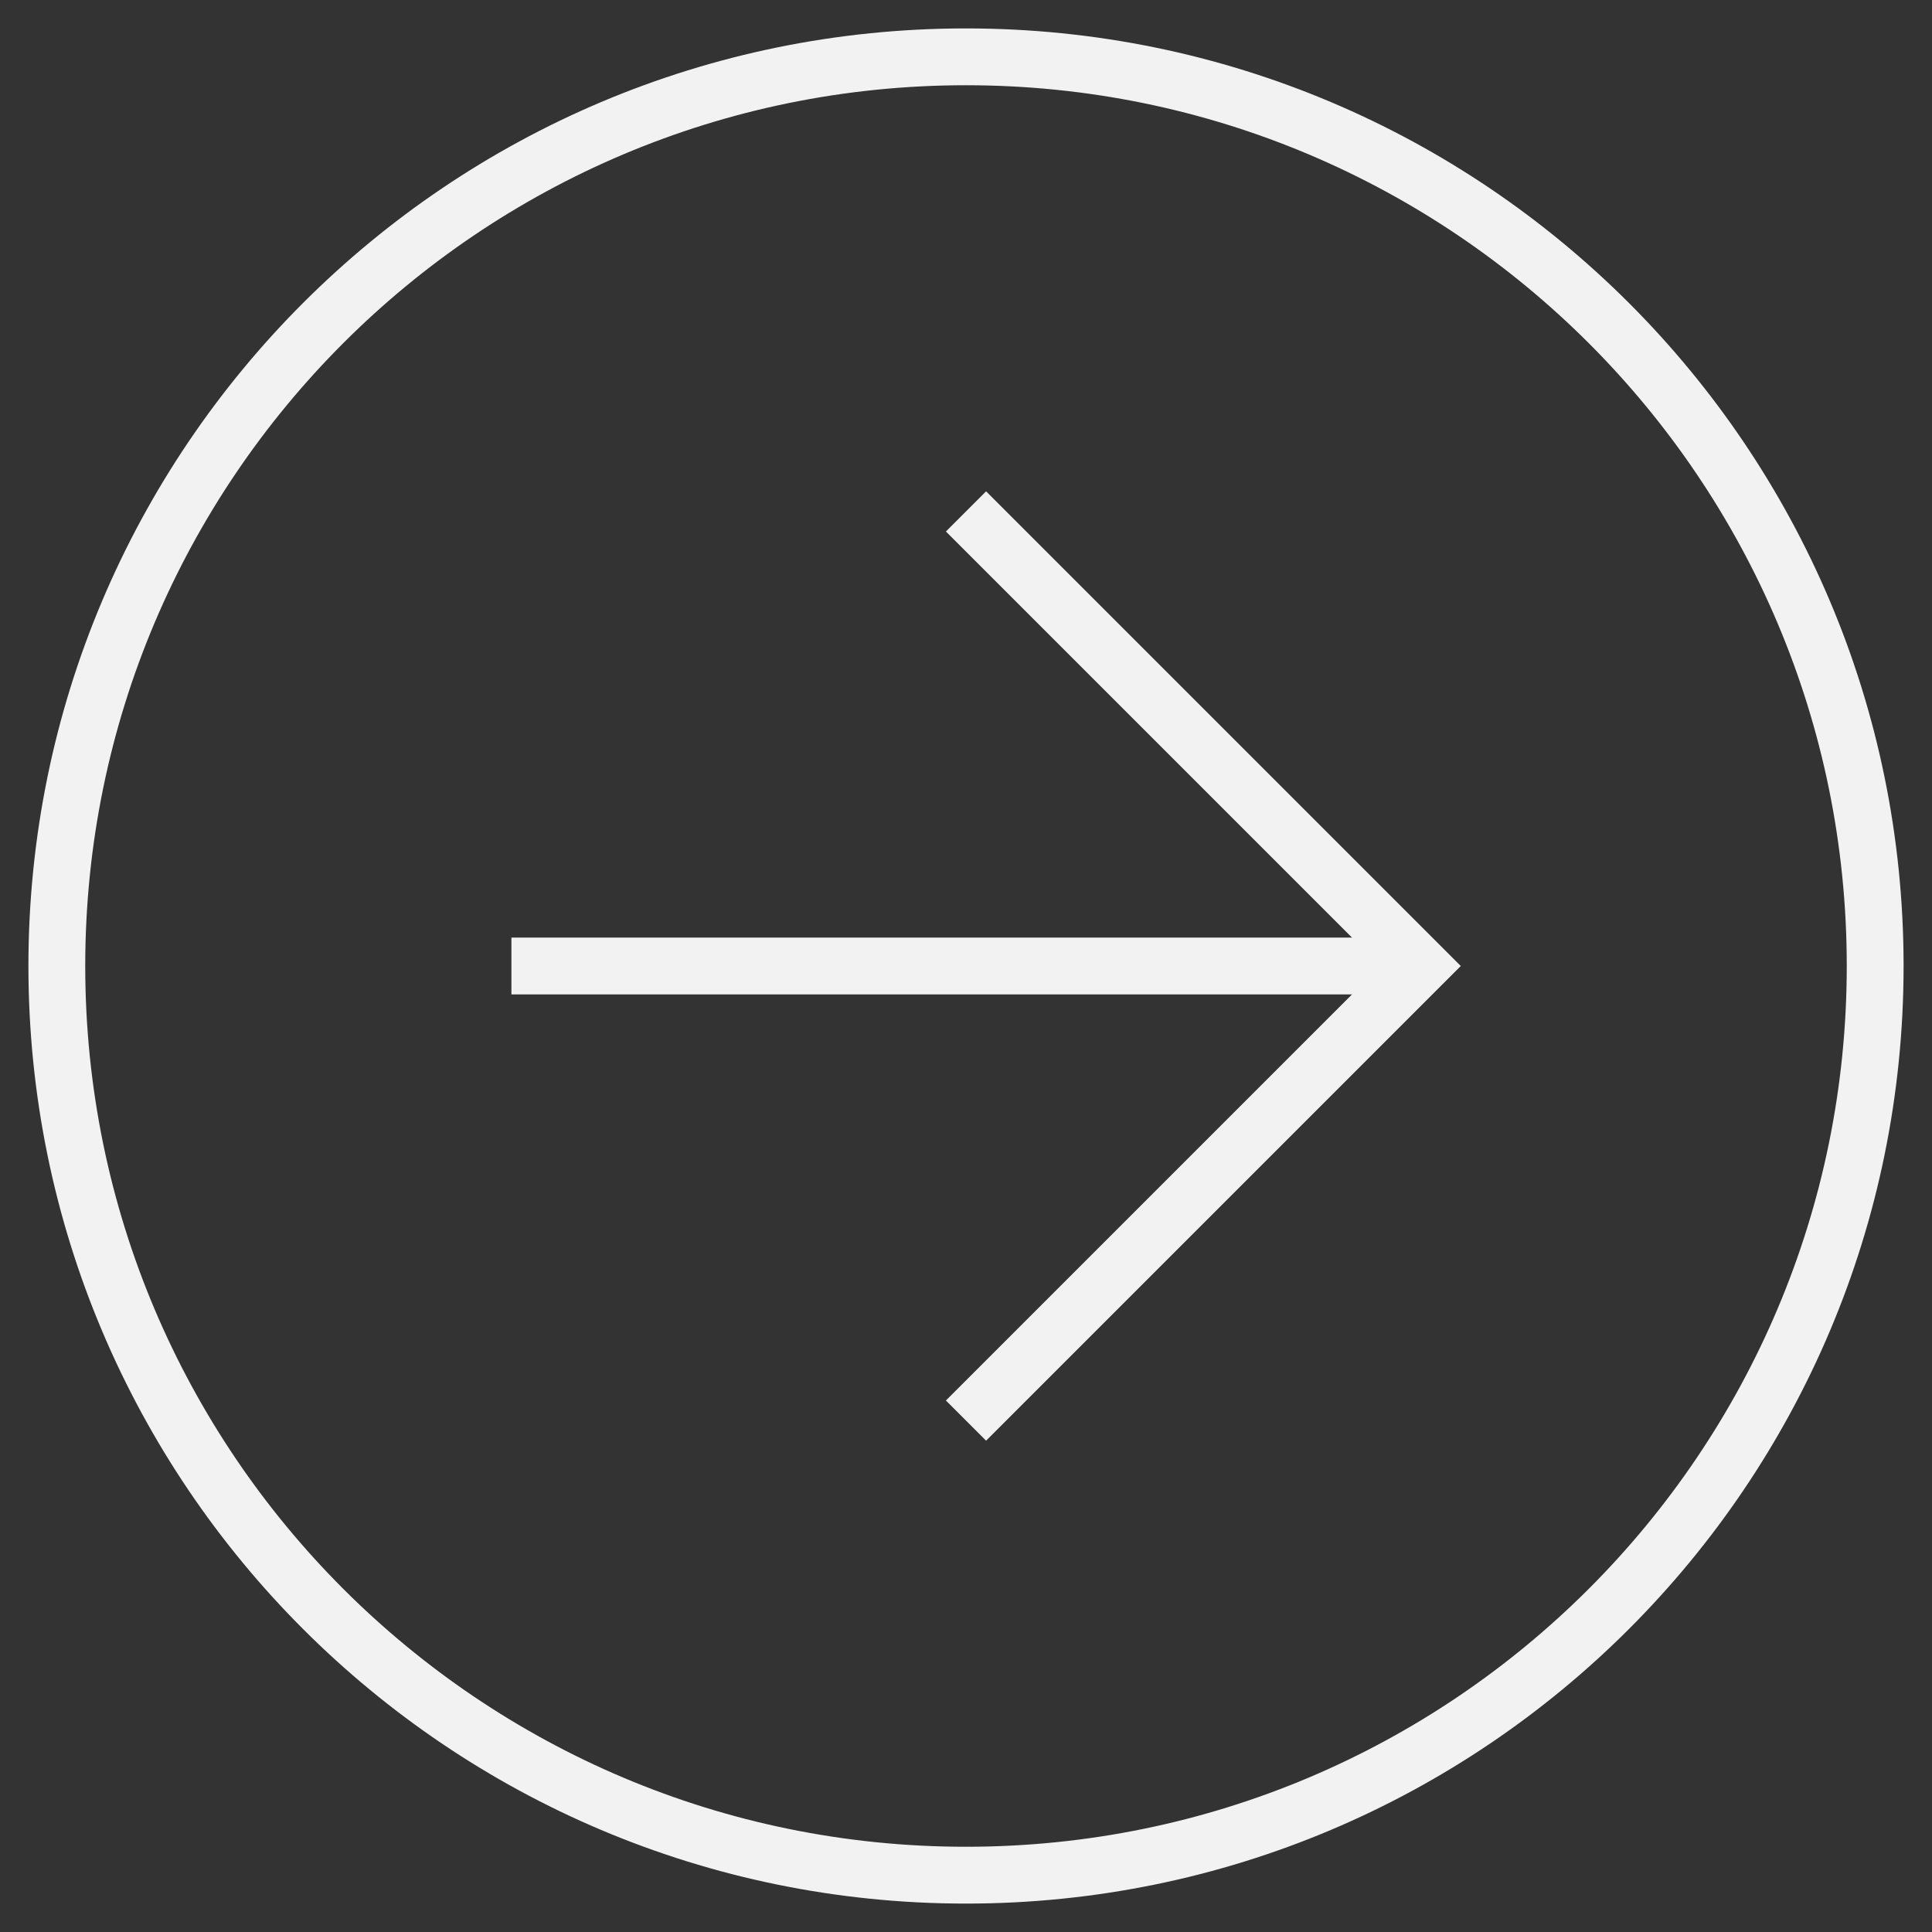 <svg width="34" height="34" viewBox="0 0 34 34" fill="none" xmlns="http://www.w3.org/2000/svg">
<rect x="0" y="0" width="34" height="34" fill="#333333" stroke="none"/>
<path d="M17 25L25 17L17 9" stroke="#F2F2F2" stroke-miterlimit="10"/>
<path d="M25 17L9 17" stroke="#F2F2F2" stroke-miterlimit="10"/>
<path d="M17 33C25.837 33 33 25.837 33 17C33 8.163 25.837 1 17 1C8.163 1 1 8.163 1 17C1 25.837 8.163 33 17 33Z" stroke="#F2F2F2" stroke-miterlimit="10"/>
</svg>
